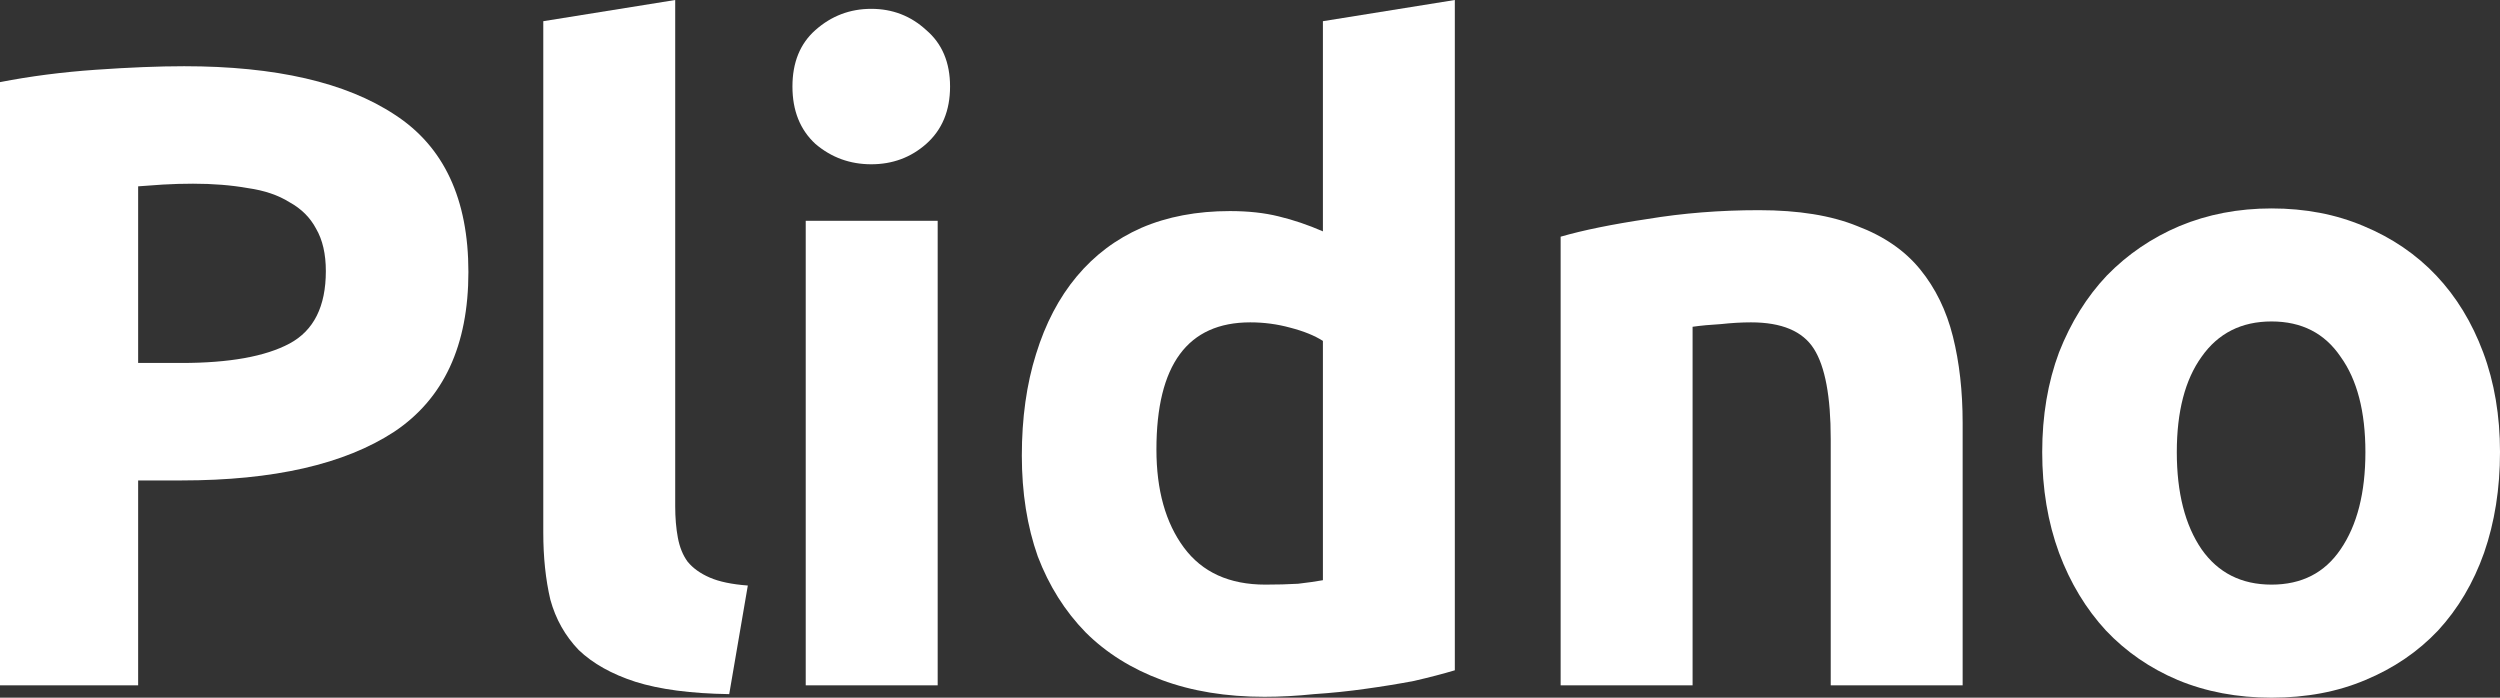 <svg width="86" height="24" viewBox="0 0 86 24" fill="none" xmlns="http://www.w3.org/2000/svg">
<rect x="0" y="0" width="86" height="24" fill="#333333" stroke="none"/>
<path d="M6.336 2.278C9.483 2.278 11.9 2.835 13.585 3.949C15.27 5.043 16.113 6.846 16.113 9.357C16.113 11.889 15.26 13.722 13.555 14.856C11.849 15.97 9.412 16.527 6.244 16.527H4.752V23.575H0V2.825C1.036 2.623 2.132 2.481 3.29 2.4C4.447 2.319 5.462 2.278 6.336 2.278ZM6.64 6.319C6.295 6.319 5.95 6.329 5.605 6.349C5.28 6.37 4.995 6.39 4.752 6.41V12.486H6.244C7.889 12.486 9.128 12.263 9.96 11.818C10.793 11.372 11.209 10.542 11.209 9.327C11.209 8.739 11.098 8.253 10.874 7.868C10.671 7.484 10.366 7.18 9.96 6.957C9.574 6.714 9.097 6.552 8.529 6.471C7.96 6.37 7.331 6.319 6.64 6.319Z" fill="white"/>
<path d="M25.085 23.878C23.765 23.858 22.689 23.716 21.857 23.453C21.044 23.19 20.394 22.825 19.907 22.36C19.44 21.873 19.115 21.296 18.932 20.628C18.77 19.939 18.689 19.17 18.689 18.319V0.729L23.227 0V17.408C23.227 17.813 23.258 18.177 23.319 18.501C23.38 18.825 23.491 19.099 23.654 19.322C23.836 19.544 24.09 19.727 24.415 19.868C24.74 20.01 25.177 20.101 25.725 20.142L25.085 23.878Z" fill="white"/>
<path d="M32.256 23.575H27.717V7.595H32.256V23.575ZM32.682 2.977C32.682 3.808 32.408 4.466 31.86 4.952C31.332 5.418 30.702 5.651 29.971 5.651C29.24 5.651 28.6 5.418 28.052 4.952C27.524 4.466 27.26 3.808 27.26 2.977C27.26 2.147 27.524 1.499 28.052 1.033C28.6 0.547 29.24 0.304 29.971 0.304C30.702 0.304 31.332 0.547 31.86 1.033C32.408 1.499 32.682 2.147 32.682 2.977Z" fill="white"/>
<path d="M39.781 15.463C39.781 16.861 40.096 17.985 40.725 18.835C41.355 19.686 42.289 20.111 43.528 20.111C43.934 20.111 44.309 20.101 44.655 20.081C45 20.041 45.284 20 45.508 19.959V11.727C45.223 11.544 44.847 11.392 44.38 11.271C43.934 11.149 43.477 11.089 43.01 11.089C40.857 11.089 39.781 12.547 39.781 15.463ZM50.046 23.058C49.64 23.18 49.173 23.301 48.645 23.423C48.117 23.524 47.558 23.615 46.969 23.696C46.401 23.777 45.812 23.838 45.203 23.878C44.614 23.939 44.045 23.97 43.497 23.97C42.177 23.97 40.999 23.777 39.964 23.392C38.928 23.008 38.055 22.461 37.344 21.752C36.633 21.023 36.085 20.152 35.699 19.139C35.334 18.106 35.151 16.952 35.151 15.676C35.151 14.38 35.314 13.215 35.639 12.182C35.963 11.129 36.431 10.238 37.04 9.509C37.649 8.78 38.39 8.223 39.263 7.838C40.157 7.453 41.172 7.261 42.309 7.261C42.939 7.261 43.497 7.322 43.984 7.443C44.492 7.565 45 7.737 45.508 7.959V0.729L50.046 0V23.058Z" fill="white"/>
<path d="M53.686 8.142C54.458 7.919 55.453 7.716 56.671 7.534C57.89 7.332 59.169 7.23 60.509 7.23C61.87 7.23 62.997 7.413 63.89 7.777C64.804 8.122 65.525 8.618 66.053 9.266C66.581 9.914 66.957 10.684 67.18 11.575C67.403 12.466 67.515 13.458 67.515 14.552V23.575H62.977V15.099C62.977 13.64 62.784 12.608 62.398 12C62.012 11.392 61.291 11.089 60.235 11.089C59.91 11.089 59.565 11.109 59.2 11.149C58.834 11.17 58.509 11.2 58.225 11.241V23.575H53.686V8.142Z" fill="white"/>
<path d="M86 15.554C86 16.81 85.817 17.965 85.452 19.018C85.086 20.051 84.558 20.942 83.868 21.691C83.177 22.42 82.345 22.987 81.37 23.392C80.416 23.797 79.34 24 78.141 24C76.964 24 75.887 23.797 74.913 23.392C73.958 22.987 73.136 22.42 72.445 21.691C71.755 20.942 71.217 20.051 70.831 19.018C70.445 17.965 70.252 16.81 70.252 15.554C70.252 14.299 70.445 13.154 70.831 12.121C71.237 11.089 71.785 10.208 72.476 9.478C73.187 8.749 74.019 8.182 74.974 7.777C75.948 7.372 77.004 7.17 78.141 7.17C79.299 7.17 80.355 7.372 81.309 7.777C82.284 8.182 83.117 8.749 83.807 9.478C84.497 10.208 85.035 11.089 85.421 12.121C85.807 13.154 86 14.299 86 15.554ZM81.37 15.554C81.37 14.157 81.086 13.063 80.517 12.273C79.969 11.463 79.177 11.058 78.141 11.058C77.106 11.058 76.304 11.463 75.735 12.273C75.166 13.063 74.882 14.157 74.882 15.554C74.882 16.952 75.166 18.066 75.735 18.896C76.304 19.706 77.106 20.111 78.141 20.111C79.177 20.111 79.969 19.706 80.517 18.896C81.086 18.066 81.37 16.952 81.37 15.554Z" fill="white"/>
</svg>
